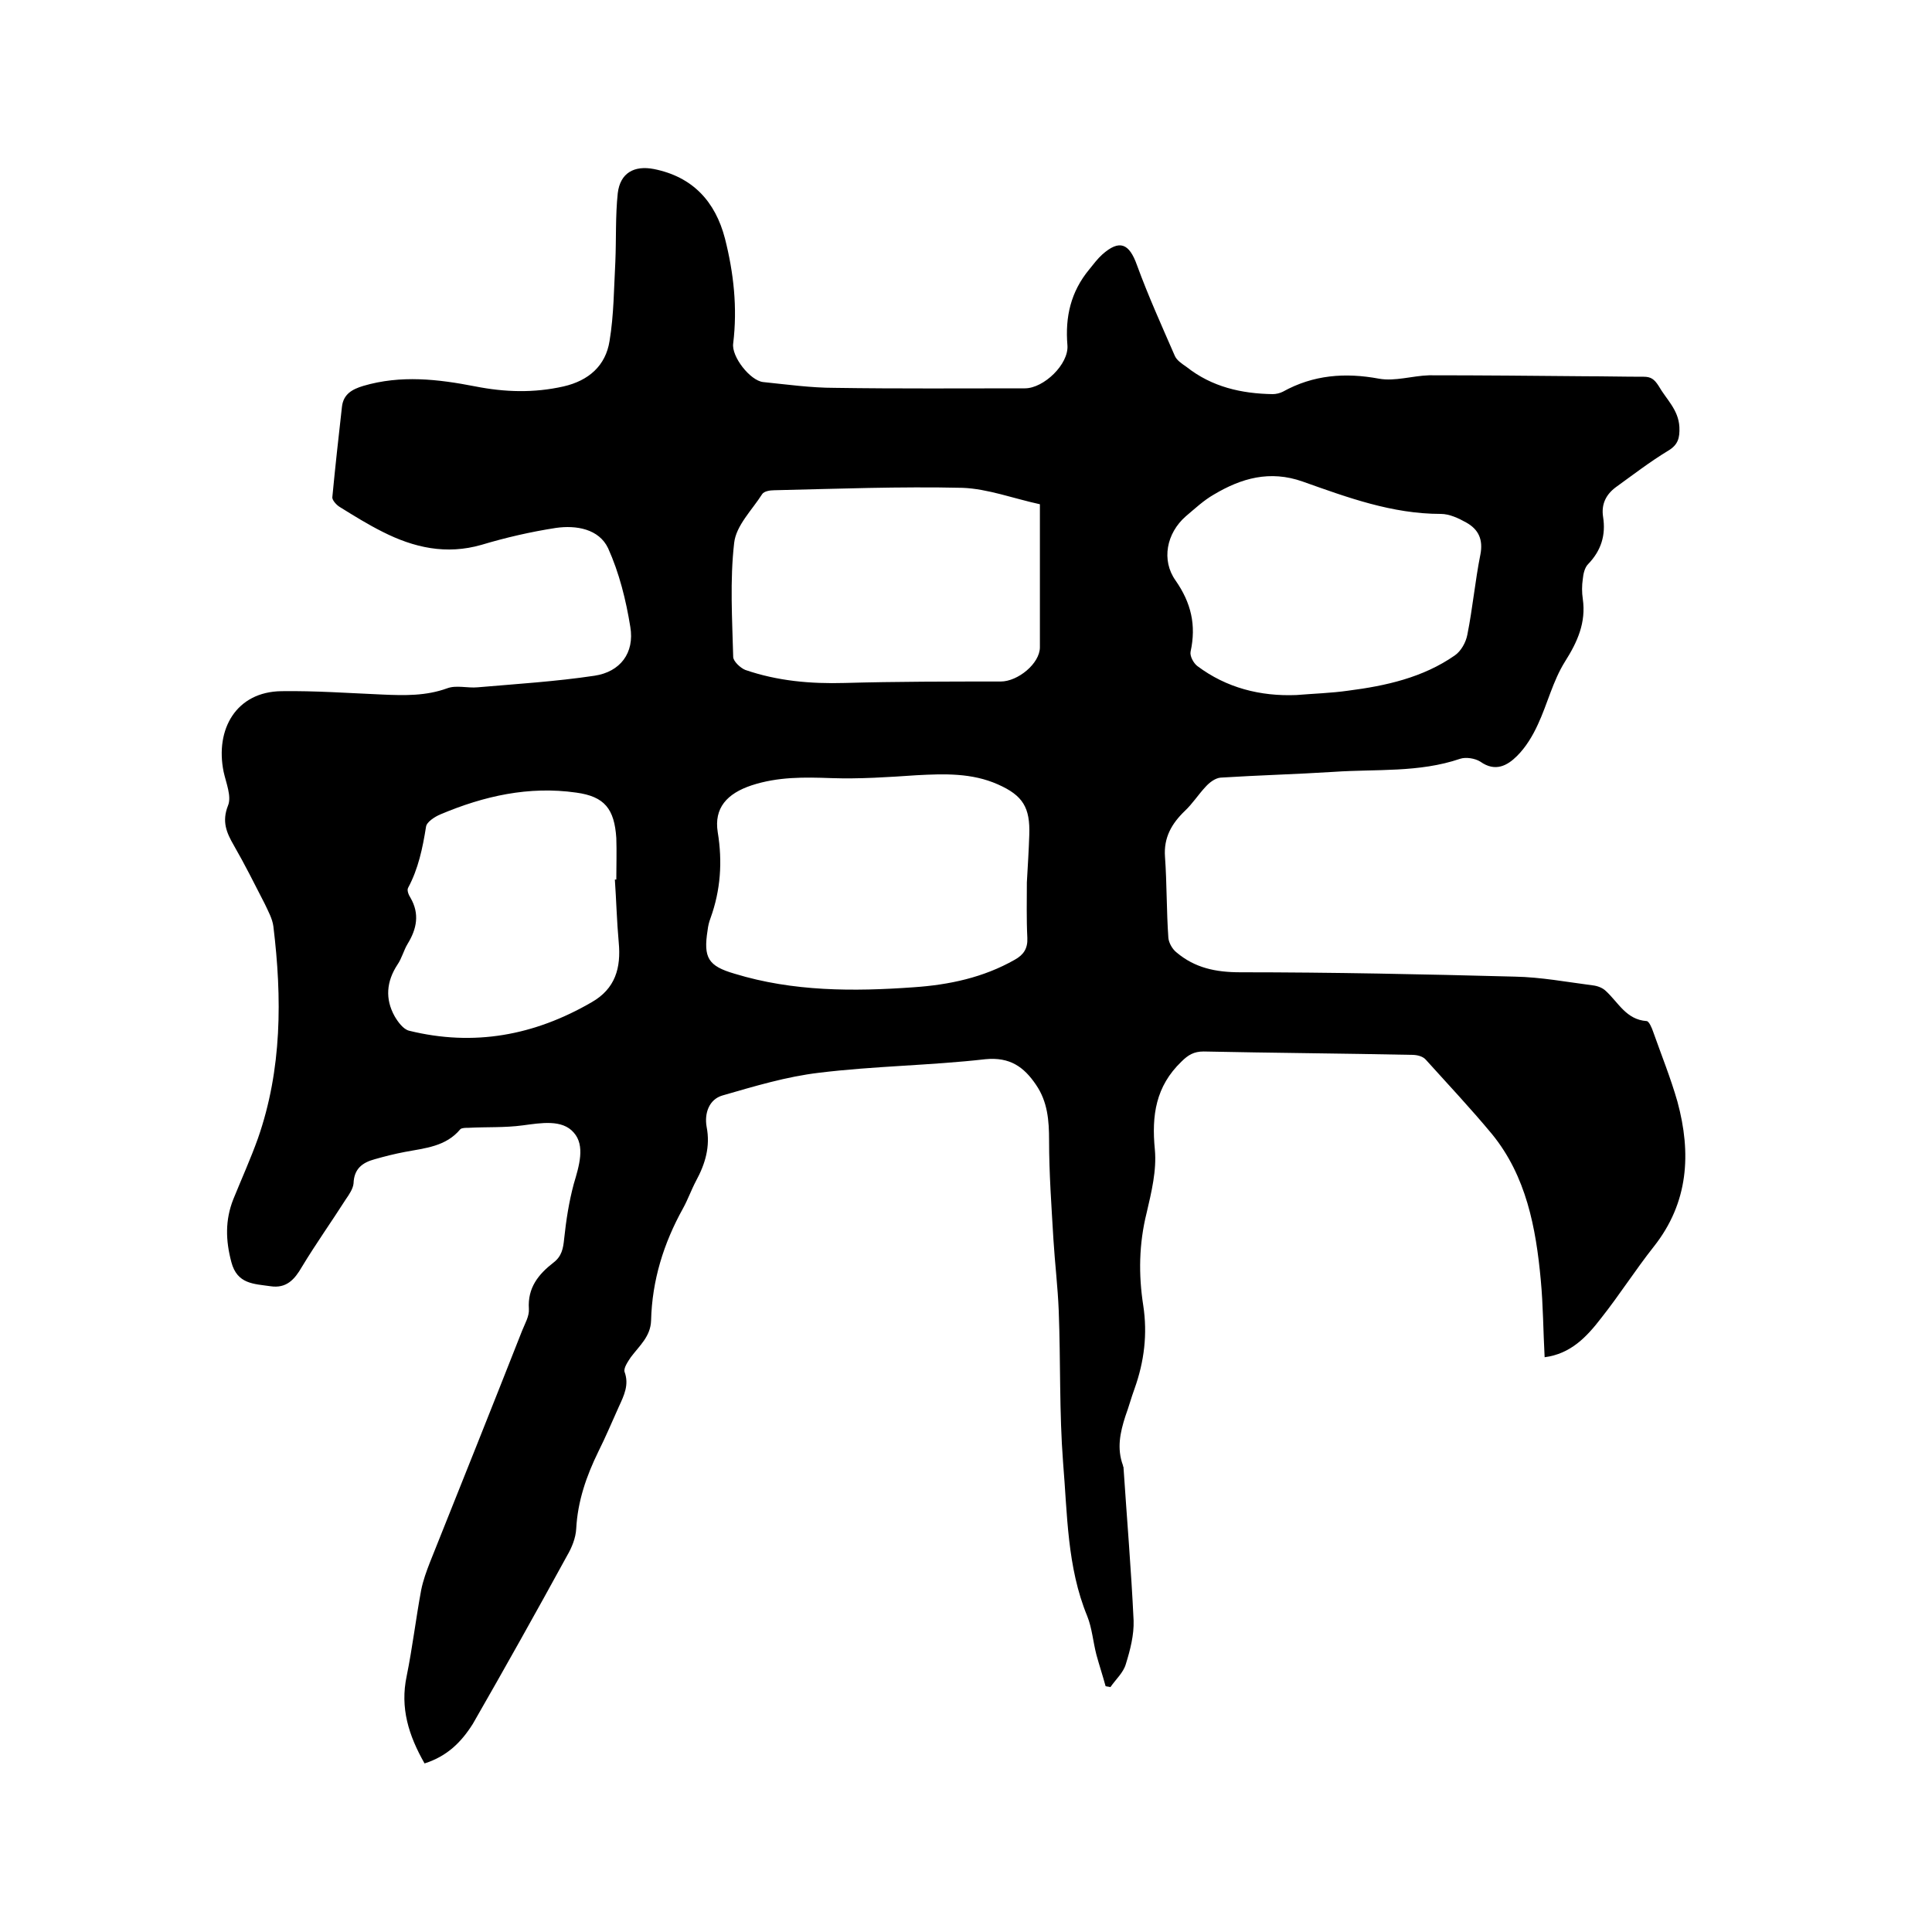 <svg enable-background="new 0 0 400 400" viewBox="0 0 400 400" xmlns="http://www.w3.org/2000/svg"><path d="m87.9 365.1c-3.3-5.8-5.1-11.5-3.7-18.1 1.2-5.9 1.9-11.9 3-17.8.4-2 1.1-3.9 1.8-5.7 6.4-16 12.8-32 19.1-48 .6-1.5 1.5-3 1.4-4.5-.3-4.4 2-7.2 5.1-9.6 1.7-1.3 2-2.9 2.2-4.9.4-3.8 1-7.7 2-11.4 1.1-3.7 2.4-7.9 0-10.6-2.4-2.8-6.8-2-10.6-1.5-3.7.5-7.5.3-11.2.5-.6 0-1.4 0-1.7.3-3 3.6-7.3 3.9-11.5 4.7-2.1.4-4.1.9-6.2 1.5-2.6.7-4.3 2-4.4 5-.1 1.1-.9 2.3-1.6 3.3-3 4.7-6.2 9.2-9.1 14-1.5 2.6-3.2 4.5-6.5 4-3.4-.5-6.9-.4-8.1-5-1.2-4.5-1.3-8.7.4-13 1.7-4.2 3.6-8.4 5.1-12.6 5-14.3 5-29.1 3.2-43.9-.2-1.6-1.1-3.2-1.8-4.7-2.1-4.1-4.1-8.1-6.4-12.1-1.5-2.6-2.5-4.9-1.2-8.2.8-1.9-.4-4.7-.9-7-1.8-8.8 2.6-16.6 12-16.7 7-.1 13.9.4 20.9.7 4.6.2 9 .3 13.4-1.3 1.9-.7 4.2 0 6.3-.2 8.1-.7 16.2-1.2 24.2-2.4 5.3-.8 8.3-4.7 7.4-10.1-.9-5.6-2.3-11.2-4.6-16.3-1.9-4-6.6-4.8-10.8-4.2-5.2.8-10.4 2-15.4 3.5-7.3 2.1-14 .6-20.5-2.7-3-1.5-5.9-3.3-8.8-5.1-.7-.4-1.6-1.4-1.6-2 .6-6.3 1.3-12.6 2-18.8.3-2.6 2.1-3.6 4.4-4.3 7.8-2.3 15.5-1.4 23.2.1 6.1 1.2 12.1 1.4 18.3 0 5.2-1.2 8.7-4.3 9.5-9.4.9-5.4.9-10.9 1.2-16.4.2-4.7 0-9.5.5-14.2.5-4.2 3.4-5.8 7.5-5 8 1.6 12.7 6.7 14.7 14.4 1.8 7.1 2.6 14.3 1.7 21.7-.4 2.7 3.5 7.7 6.2 8 4.9.5 9.9 1.2 14.8 1.2 13.1.2 26.3.1 39.4.1 3.9 0 9.1-5 8.8-8.9-.5-5.9.7-11.1 4.5-15.7.9-1.1 1.7-2.2 2.7-3.1 3.6-3.2 5.6-2.3 7.2 2.2 2.3 6.3 5.1 12.5 7.8 18.7.4 1 1.5 1.7 2.5 2.4 5.2 4.1 11.3 5.5 17.8 5.6.7 0 1.5-.2 2.1-.5 6.3-3.5 12.9-4 19.9-2.7 3.3.6 6.9-.6 10.4-.7 10.8 0 21.6.1 32.3.2 4 0 8 .1 12.1.1 1.5 0 2.2.5 3.1 1.9 1.6 2.8 4.1 4.9 4.3 8.5.1 2.3-.3 3.7-2.3 4.9-3.8 2.3-7.3 5-10.9 7.6-2 1.5-3 3.5-2.6 6.1.6 3.8-.4 7-3.1 9.8-.7.7-1 2-1.1 3.1-.2 1.3-.2 2.8 0 4.1.7 4.9-1.1 8.9-3.7 13-2.5 4-3.6 8.7-5.6 13-1.1 2.4-2.5 4.7-4.3 6.5-2 2-4.5 3.4-7.6 1.2-1.1-.7-3-1-4.2-.6-8.5 2.9-17.4 2.1-26.1 2.7-7.8.5-15.6.7-23.5 1.2-1.1.1-2.3 1-3.1 1.9-1.5 1.6-2.7 3.5-4.3 5-2.7 2.6-4.4 5.5-4.1 9.5.4 5.6.3 11.2.7 16.8.1 1 .8 2.3 1.7 3 3.8 3.2 8.1 4.1 13.2 4.1 18.9 0 37.9.4 56.8.9 5.4.1 10.7 1.1 16.1 1.8 1 .1 2.1.5 2.8 1.2 2.6 2.4 4.2 5.9 8.4 6.2.5 0 1.1 1.4 1.4 2.3 1.7 4.8 3.6 9.5 5 14.4 2.9 10.7 2.3 20.9-4.9 30-3.8 4.8-7.1 10-10.9 14.8-3 3.9-6.3 7.4-11.7 8.1-.3-5.5-.3-10.7-.8-16-1-10.8-3-21.5-10.1-30.2-4.4-5.3-9.1-10.3-13.7-15.4-.6-.7-1.8-1-2.8-1-14.4-.3-28.8-.4-43.2-.7-2 0-3.2.7-4.6 2.1-5.3 5.1-6.2 11.1-5.5 18.2.4 4.3-.7 8.8-1.7 13.1-1.6 6.4-1.7 12.8-.7 19.2.9 5.9.2 11.6-1.8 17.2-.7 1.9-1.2 3.8-1.9 5.7-1.1 3.4-1.8 6.7-.5 10.2 0 .1 0 .2.1.3.7 10.6 1.6 21.2 2.1 31.8.1 3-.7 6.1-1.6 9-.5 1.8-2.1 3.2-3.2 4.8-.3-.1-.7-.1-1-.2-.6-2.2-1.3-4.3-1.9-6.5-.7-2.7-.9-5.5-1.9-8-4.2-10.2-4.1-21.1-5-31.8-.8-10.4-.5-20.9-.9-31.4-.2-5-.8-9.9-1.1-14.8-.4-6.8-.9-13.7-.9-20.5 0-4.1-.3-8-2.7-11.5-2.5-3.7-5.4-5.8-10.5-5.3-11.4 1.3-23 1.4-34.4 2.8-6.8.8-13.4 2.8-20 4.7-2.8.8-3.8 3.7-3.3 6.5.8 4.1-.3 7.7-2.2 11.2-1 1.9-1.7 3.9-2.7 5.7-4 7.2-6.4 14.9-6.6 23.2-.1 3.3-2.4 5.2-4.2 7.6-.6.9-1.5 2.2-1.3 3 1 2.7-.1 4.9-1.2 7.3-1.4 3.1-2.7 6.2-4.2 9.2-2.5 5.1-4.3 10.3-4.6 16-.1 1.9-.9 3.9-1.9 5.6-6.4 11.7-12.9 23.3-19.5 34.8-2.4 3.8-5.3 6.7-10 8.2zm124.7-182.4c.2-3.5.4-6.7.5-9.8.2-5.7-1.3-8.2-6.5-10.5-5.4-2.4-11.1-2.2-16.8-1.9-5.9.4-11.8.8-17.7.6-5.6-.2-11-.3-16.5 1.5-5.1 1.7-7.8 4.7-7 9.7 1 6.1.6 12-1.5 17.8-.3.8-.5 1.6-.6 2.5-.9 5.7.1 7.4 5.6 9 12.1 3.7 24.6 3.7 37.1 2.8 7.3-.5 14.4-2 20.9-5.7 1.8-1 2.7-2.3 2.6-4.5-.2-4-.1-7.9-.1-11.5zm2.7-78.3c-5.5-1.2-10.8-3.2-16-3.4-13-.3-26 .2-39 .5-.9 0-2.1.2-2.5.8-2.1 3.3-5.4 6.5-5.8 10.1-.9 7.8-.4 15.8-.2 23.6 0 .9 1.5 2.3 2.5 2.7 6.7 2.3 13.5 2.9 20.6 2.7 10.7-.3 21.5-.3 32.3-.3 3.5 0 8.1-3.7 8.1-7.1 0-9.7 0-19.4 0-29.6zm53.1 39.5c3.6-.3 7.2-.4 10.7-.9 7.8-1 15.5-2.7 22.1-7.3 1.3-.9 2.3-2.7 2.6-4.3 1.1-5.5 1.6-11.1 2.7-16.6.6-3.1-.4-5.2-2.9-6.6-1.6-.9-3.5-1.8-5.3-1.8-10.1 0-19.3-3.4-28.6-6.7-6.8-2.4-12.7-.7-18.4 2.7-2.1 1.2-3.9 2.9-5.8 4.5-4 3.5-5.1 9.1-2.1 13.3 3.2 4.6 4.3 9.2 3.1 14.7-.2.9.6 2.4 1.4 3 6 4.5 13 6.3 20.5 6zm-141.1 38.2h.3c0-2.9.1-5.7 0-8.6-.4-6-2.4-8.6-8.3-9.4-9.8-1.4-19.1.7-28.1 4.5-1.2.5-2.9 1.6-3 2.6-.7 4.4-1.6 8.7-3.7 12.6-.3.5.1 1.5.5 2.1 1.9 3.3 1.3 6.4-.6 9.5-.8 1.3-1.2 3-2.1 4.3-2.3 3.5-2.6 7.1-.6 10.7.7 1.2 1.8 2.7 3 3 13.4 3.3 25.9 1 37.8-5.9 4.9-2.8 6.1-7.1 5.6-12.4-.4-4.4-.5-8.7-.8-13z"/></svg>
